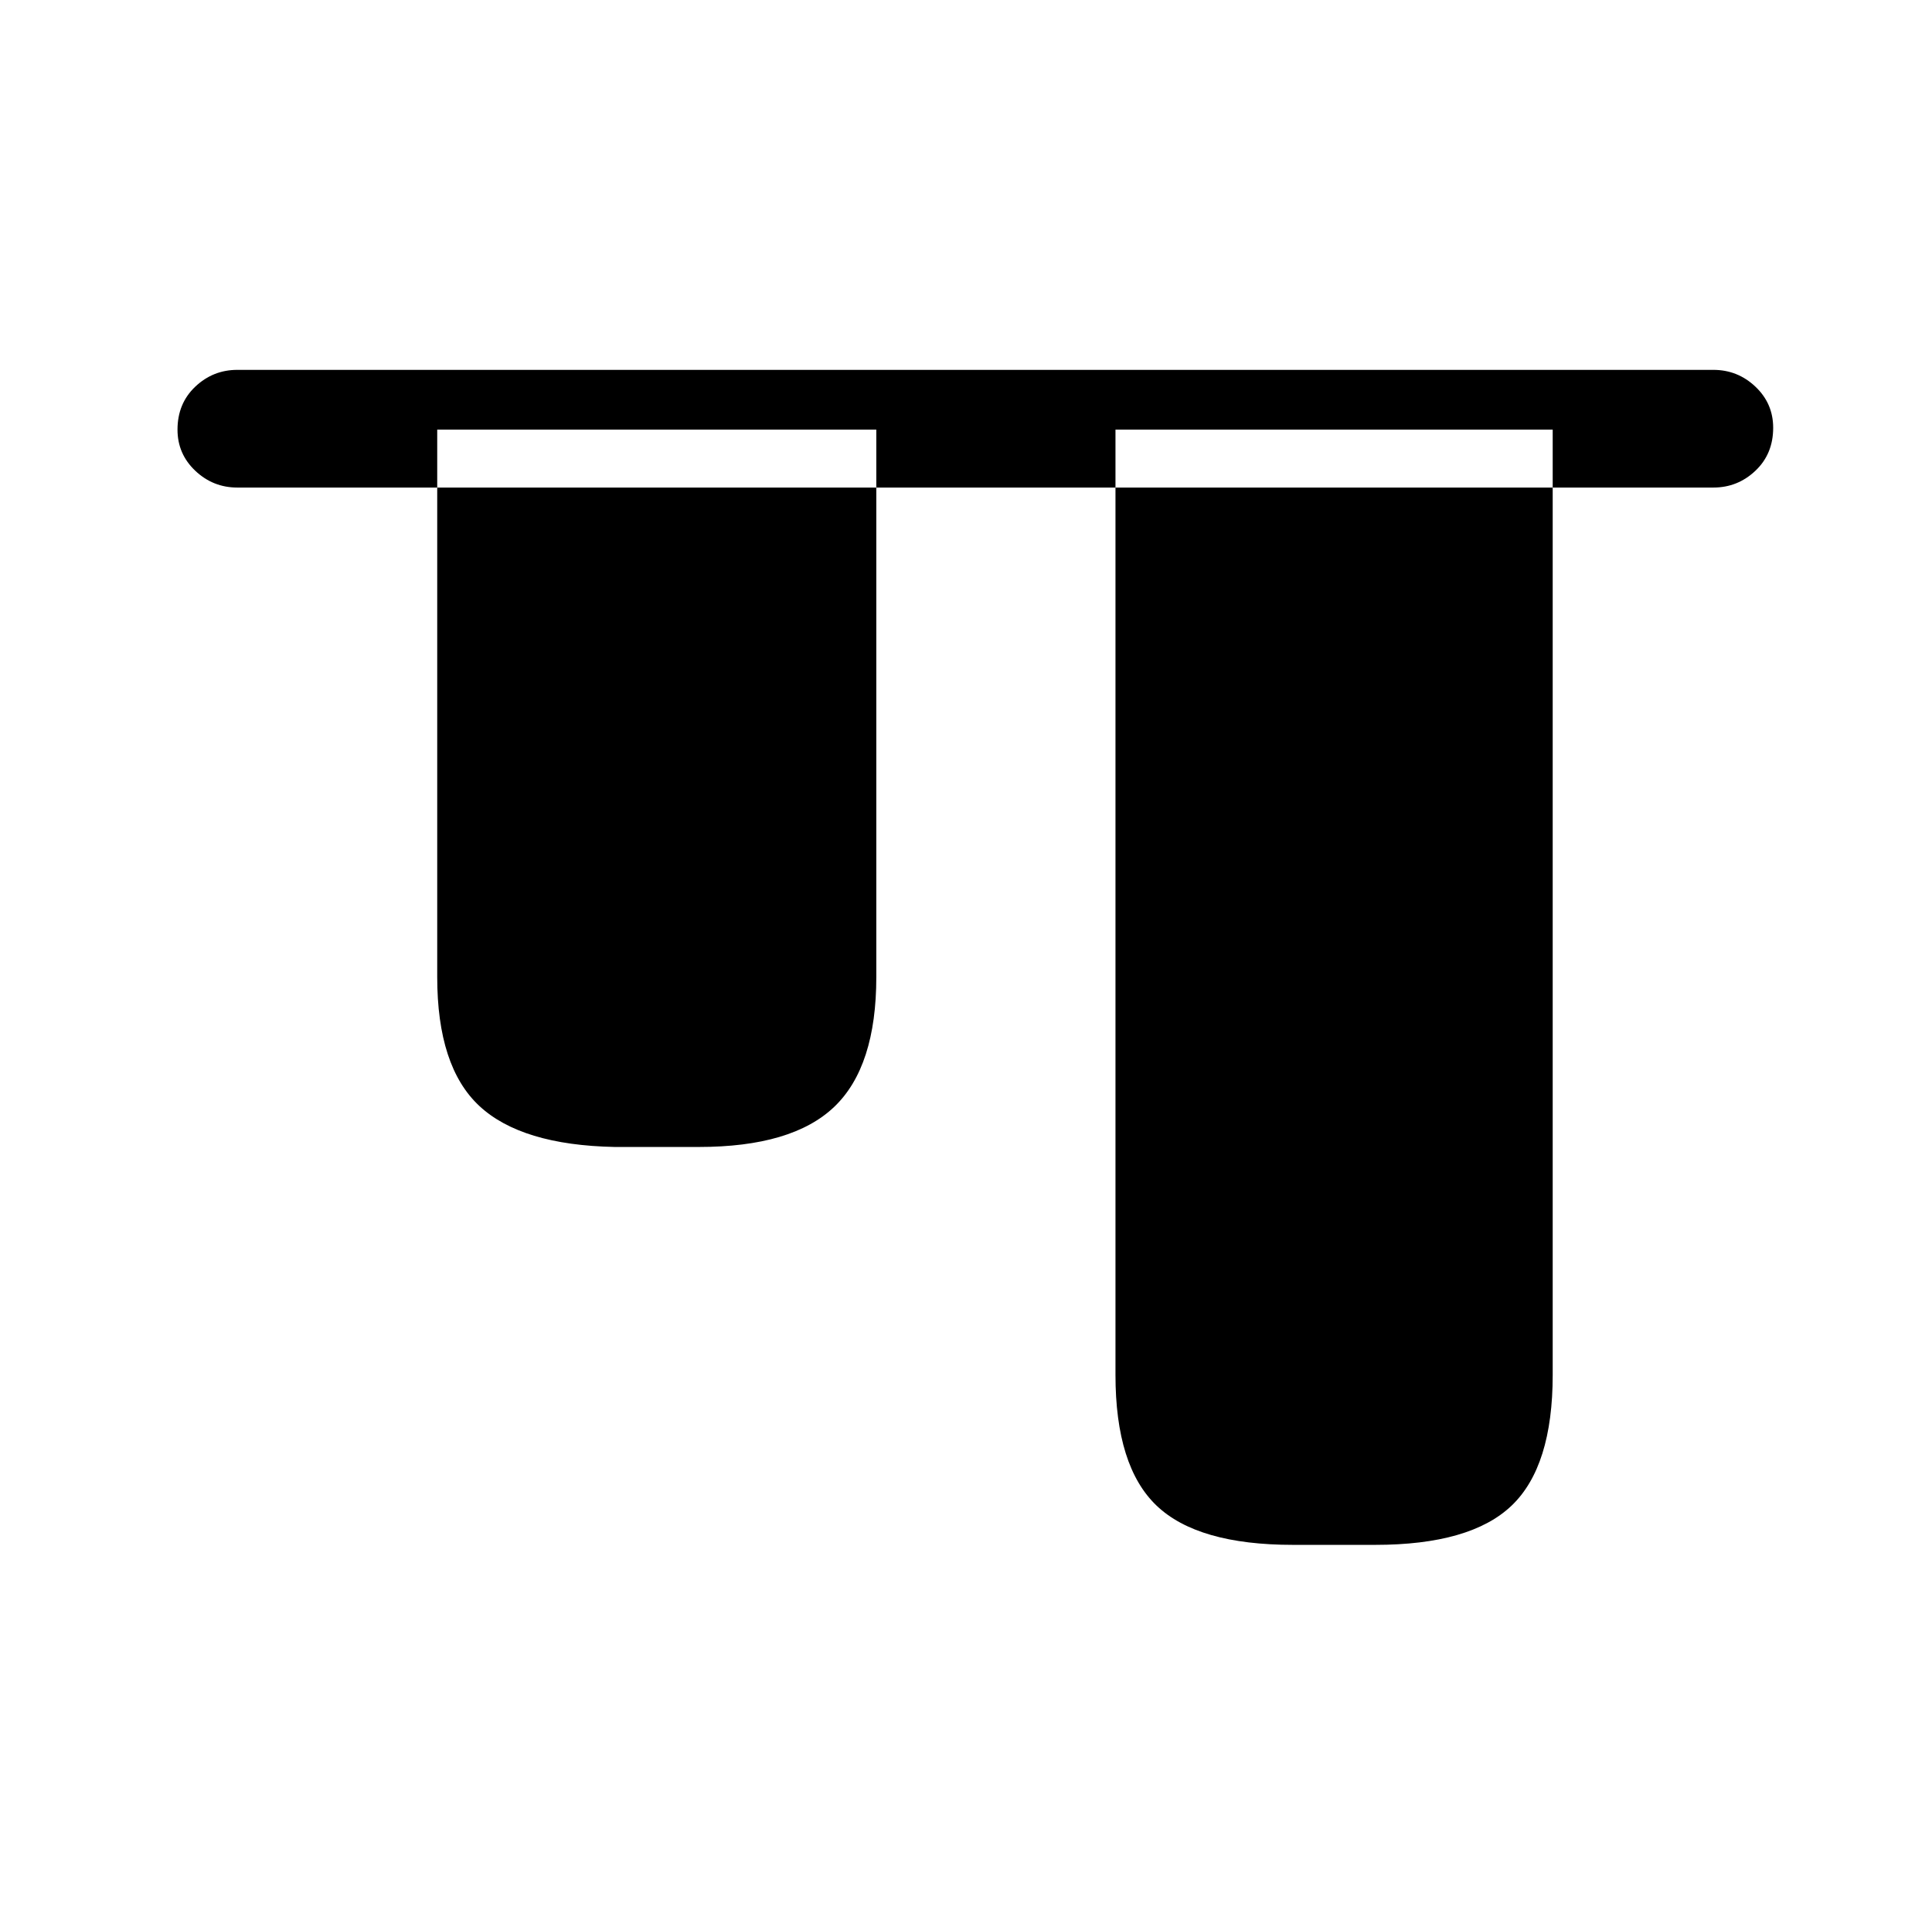 <?xml version="1.0" standalone="no"?>
<!DOCTYPE svg PUBLIC "-//W3C//DTD SVG 1.1//EN" "http://www.w3.org/Graphics/SVG/1.1/DTD/svg11.dtd" >
<svg xmlns="http://www.w3.org/2000/svg" xmlns:xlink="http://www.w3.org/1999/xlink" version="1.1" viewBox="-10 0 1034 1024">
   <path fill="currentColor"
d="M682 827h44q51 0 73 -21t22 -70v-506h-234v506q0 49 22 70t73 21v0zM319 614h45q50 0 72.5 -21.5t22.5 -69.5v-293h-235v293q0 48 22.5 69t72.5 22zM907 261h-790q-13 0 -22.5 -9t-9.5 -22q0 -14 9.5 -23t22.5 -9h790q13 0 22.5 9t9.5 22q0 14 -9.5 23t-22.5 9z" />
</svg>
